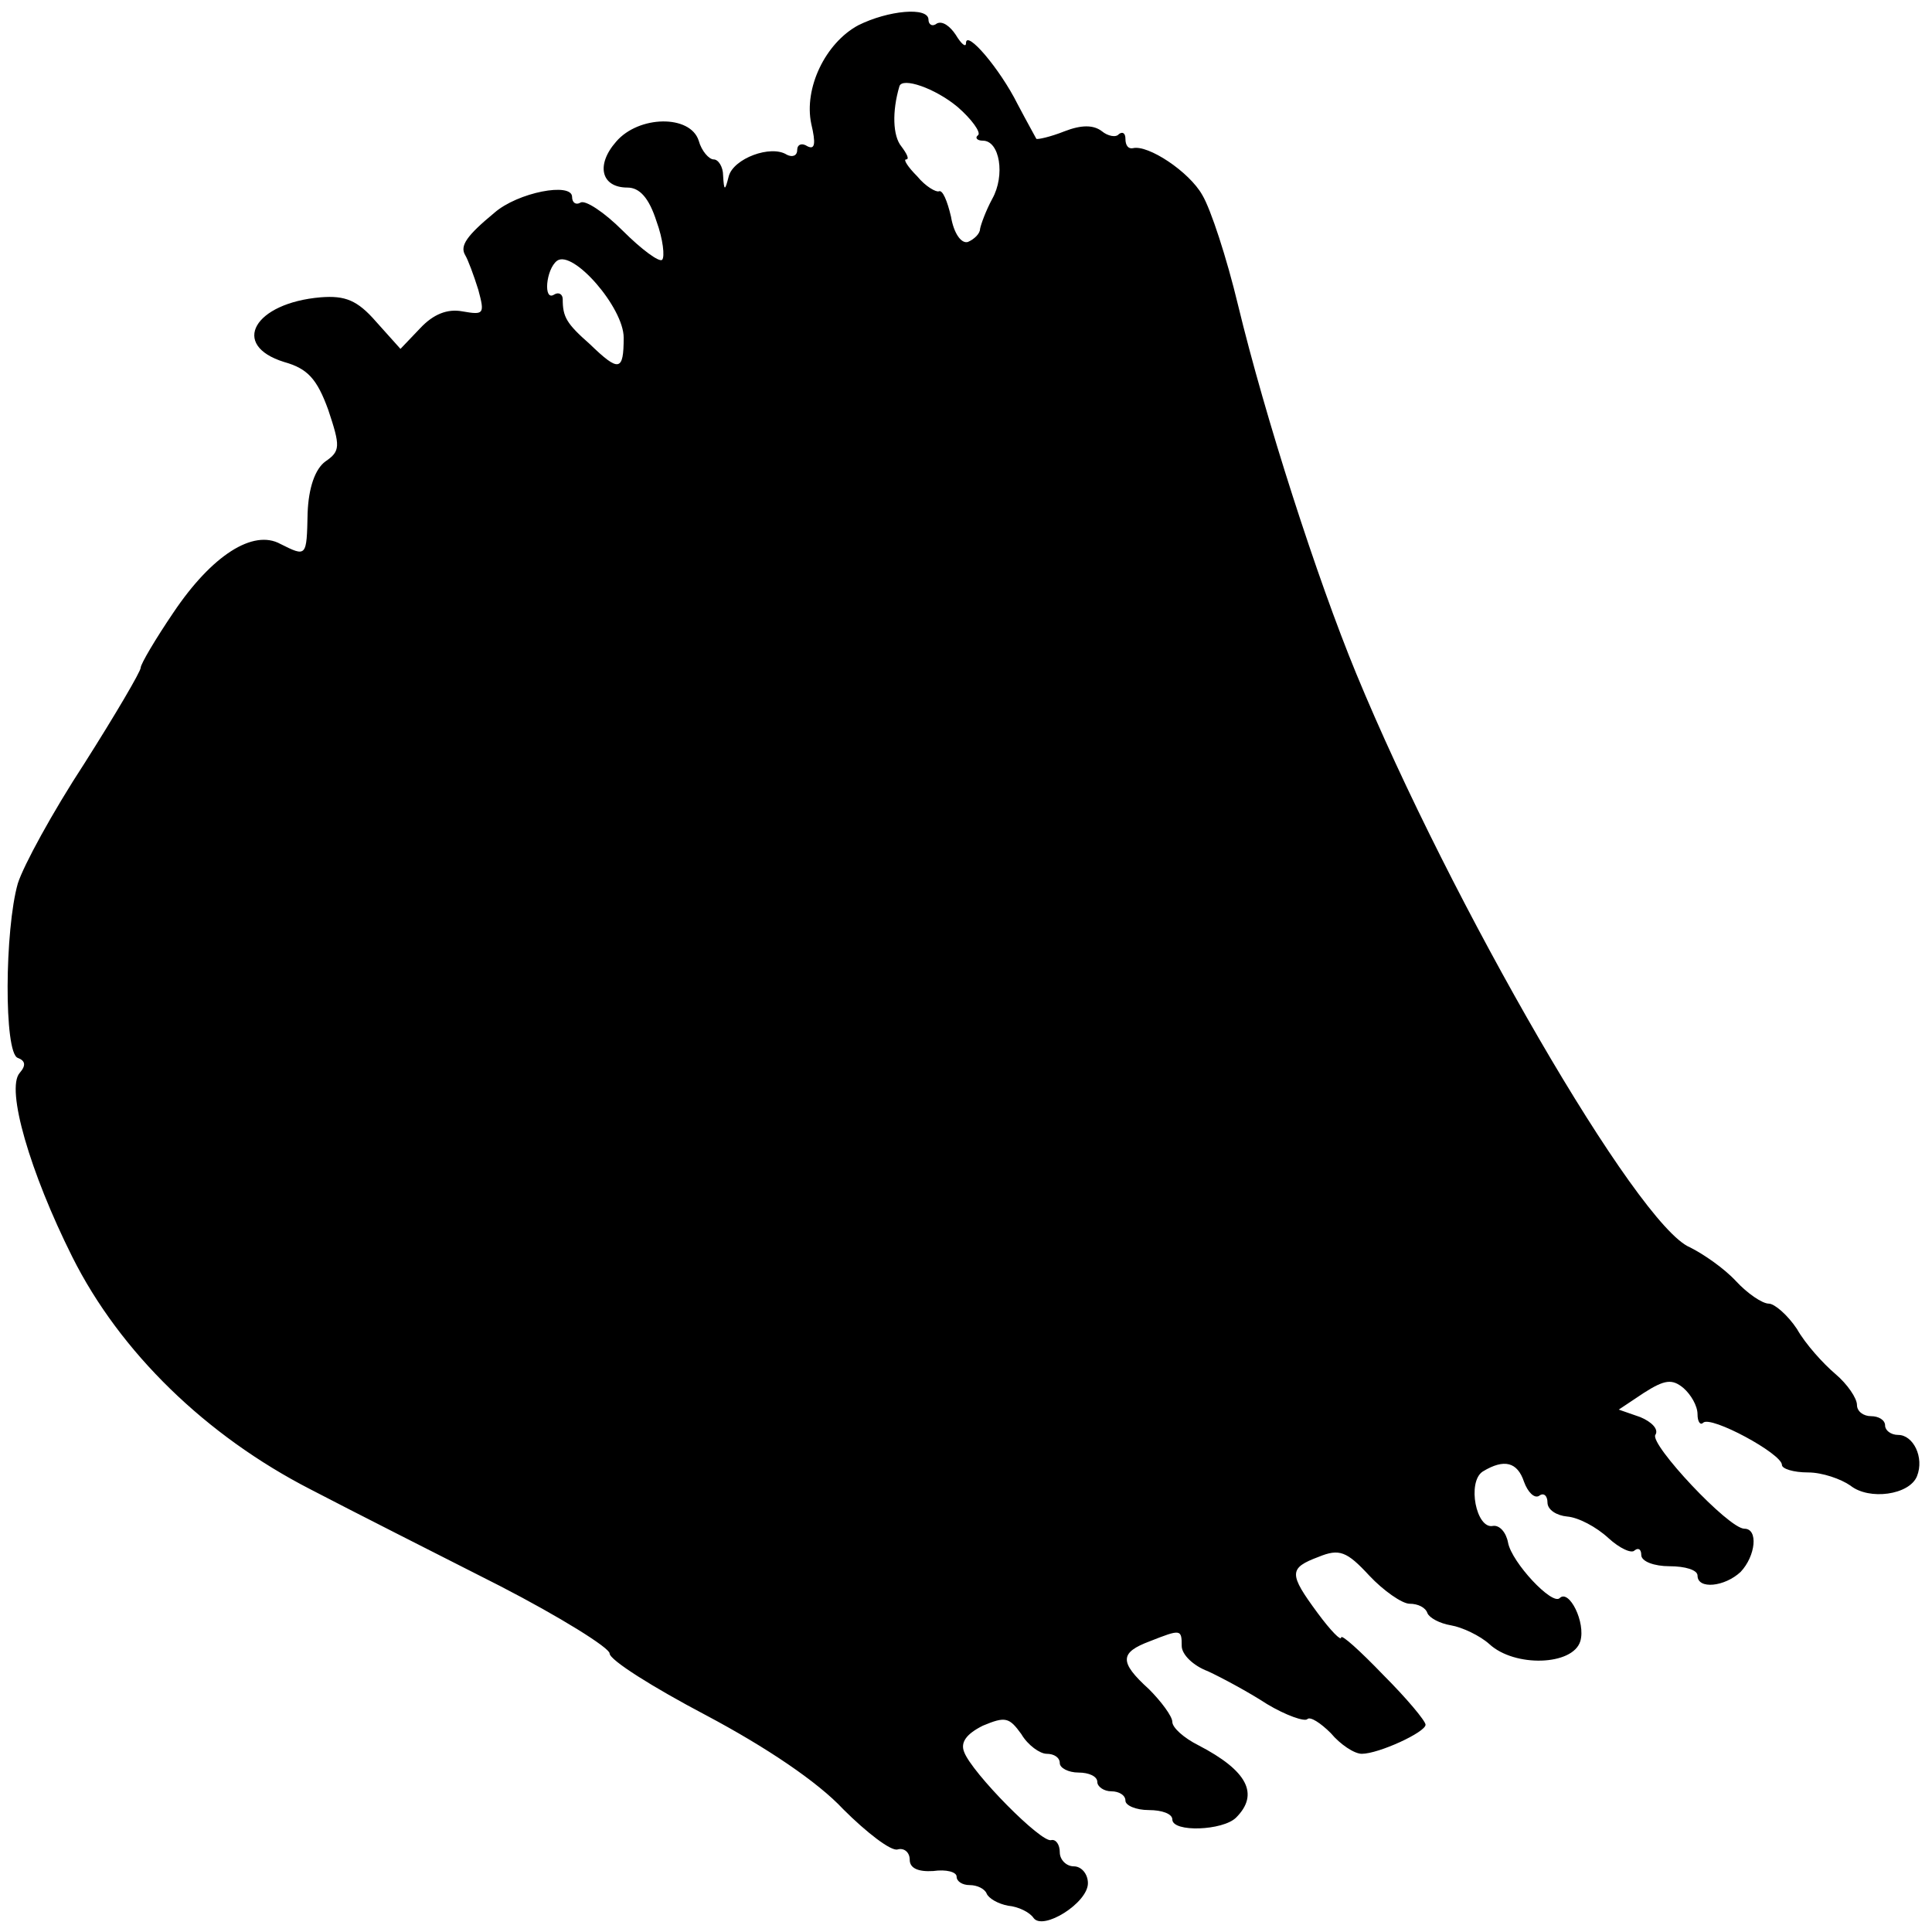 <?xml version="1.0" standalone="no"?>
<!DOCTYPE svg PUBLIC "-//W3C//DTD SVG 20010904//EN"
 "http://www.w3.org/TR/2001/REC-SVG-20010904/DTD/svg10.dtd">
<svg version="1.0" xmlns="http://www.w3.org/2000/svg"
 width="206pt" height="206pt" viewBox="0 0 206 206"
 preserveAspectRatio="xMidYMid meet">
<g transform="translate(0,206) scale(0.1,-0.1)"
fill="#000000" stroke="none">
<path d="M915 2033 c-35 -19 -58 -67 -50 -105 5 -21 4 -28 -4 -24 -6 4 -11 2
-11 -4 0 -6 -5 -8 -11 -5 -17 11 -57 -4 -62 -23 -4 -16 -5 -16 -6 1 0 9 -5 17
-10 17 -5 0 -13 9 -16 20 -9 28 -64 27 -88 -1 -22 -25 -16 -49 12 -49 13 0 23
-11 31 -36 7 -19 9 -38 6 -41 -3 -3 -22 11 -42 31 -20 20 -40 33 -45 30 -5 -3
-9 0 -9 6 0 16 -58 5 -83 -17 -29 -24 -37 -35 -31 -45 3 -5 9 -21 14 -37 7
-26 6 -27 -17 -23 -16 3 -31 -3 -45 -18 l-21 -22 -26 29 c-20 23 -33 28 -59
26 -71 -6 -97 -51 -39 -69 25 -7 35 -18 47 -51 13 -39 13 -44 -3 -55 -11 -8
-18 -28 -19 -55 -1 -47 -1 -47 -29 -33 -29 16 -73 -12 -114 -73 -19 -28 -35
-55 -35 -59 0 -4 -27 -50 -60 -102 -34 -52 -65 -109 -71 -128 -14 -49 -15
-181 0 -186 8 -3 9 -8 2 -16 -15 -17 11 -106 56 -196 51 -102 143 -191 254
-248 46 -24 137 -70 202 -103 64 -33 117 -66 117 -72 0 -7 46 -36 103 -66 64
-34 119 -71 146 -100 25 -25 51 -45 58 -43 7 2 13 -3 13 -11 0 -9 9 -13 25
-12 14 2 25 -1 25 -6 0 -5 6 -9 14 -9 8 0 16 -4 18 -9 2 -5 12 -11 23 -13 11
-1 23 -7 27 -13 10 -14 58 16 58 37 0 10 -7 18 -15 18 -8 0 -15 7 -15 15 0 8
-4 14 -9 13 -10 -4 -85 72 -93 94 -4 10 2 19 20 28 24 10 28 9 41 -9 7 -12 20
-21 27 -21 8 0 14 -4 14 -10 0 -5 9 -10 20 -10 11 0 20 -4 20 -10 0 -5 7 -10
15 -10 8 0 15 -4 15 -10 0 -5 11 -10 25 -10 14 0 25 -4 25 -10 0 -14 54 -12
68 2 25 25 12 50 -40 77 -16 8 -28 19 -28 25 0 6 -12 22 -25 35 -32 29 -31 39
1 51 33 13 34 13 34 -5 0 -9 12 -21 28 -27 15 -7 43 -22 63 -35 20 -12 40 -19
43 -16 3 3 14 -4 25 -15 10 -12 25 -22 33 -22 18 0 68 23 68 31 0 4 -20 28
-45 53 -25 26 -45 44 -45 40 0 -4 -11 7 -25 26 -31 42 -31 48 1 60 22 9 30 6
54 -20 15 -16 35 -30 43 -30 9 0 17 -4 19 -10 2 -5 13 -11 25 -13 12 -2 31
-11 41 -20 27 -25 89 -23 97 3 6 20 -12 56 -22 46 -8 -8 -51 38 -55 59 -2 11
-9 19 -16 18 -18 -4 -28 47 -11 58 23 14 37 10 44 -11 4 -11 11 -18 16 -15 5
4 9 0 9 -7 0 -8 10 -14 21 -15 12 -1 31 -11 44 -23 12 -11 25 -17 28 -13 4 3
7 1 7 -5 0 -7 14 -12 30 -12 17 0 30 -4 30 -10 0 -15 29 -12 46 4 16 17 19 46
4 46 -17 0 -101 90 -95 100 4 6 -4 14 -16 19 l-23 8 27 18 c22 14 30 15 42 5
8 -7 15 -19 15 -28 0 -8 3 -12 6 -9 8 8 84 -33 84 -45 0 -4 12 -8 28 -8 15 0
35 -7 45 -14 20 -16 63 -10 71 10 8 20 -4 44 -20 44 -8 0 -14 5 -14 10 0 6 -7
10 -15 10 -8 0 -15 5 -15 12 0 7 -10 22 -23 33 -13 11 -32 32 -41 48 -10 15
-24 27 -30 27 -7 0 -23 11 -35 24 -13 14 -35 29 -49 36 -56 23 -255 367 -356
612 -42 102 -97 273 -126 393 -12 50 -29 102 -38 117 -14 25 -58 54 -74 50 -5
-1 -8 3 -8 10 0 6 -3 8 -7 5 -3 -4 -12 -2 -18 3 -9 7 -22 7 -40 0 -15 -6 -29
-9 -30 -8 -1 2 -10 18 -20 37 -19 38 -55 80 -55 65 0 -5 -5 -1 -11 9 -6 9 -14
15 -20 12 -5 -4 -9 -1 -9 4 0 14 -43 10 -75 -6z m106 -87 c15 -13 25 -27 22
-30 -4 -3 -1 -6 5 -6 18 0 24 -37 10 -62 -7 -13 -12 -27 -13 -32 0 -5 -6 -11
-13 -14 -7 -2 -15 9 -18 27 -4 17 -9 29 -13 27 -3 -1 -14 5 -23 16 -10 10 -15
18 -12 18 4 0 1 6 -5 14 -9 11 -10 37 -2 64 3 10 38 -2 62 -22z m-356 -246 c0
-36 -5 -37 -36 -7 -25 22 -29 29 -29 48 0 5 -4 8 -9 5 -12 -8 -9 27 3 36 17
12 71 -50 71 -82z"/>
</g>
</svg>
